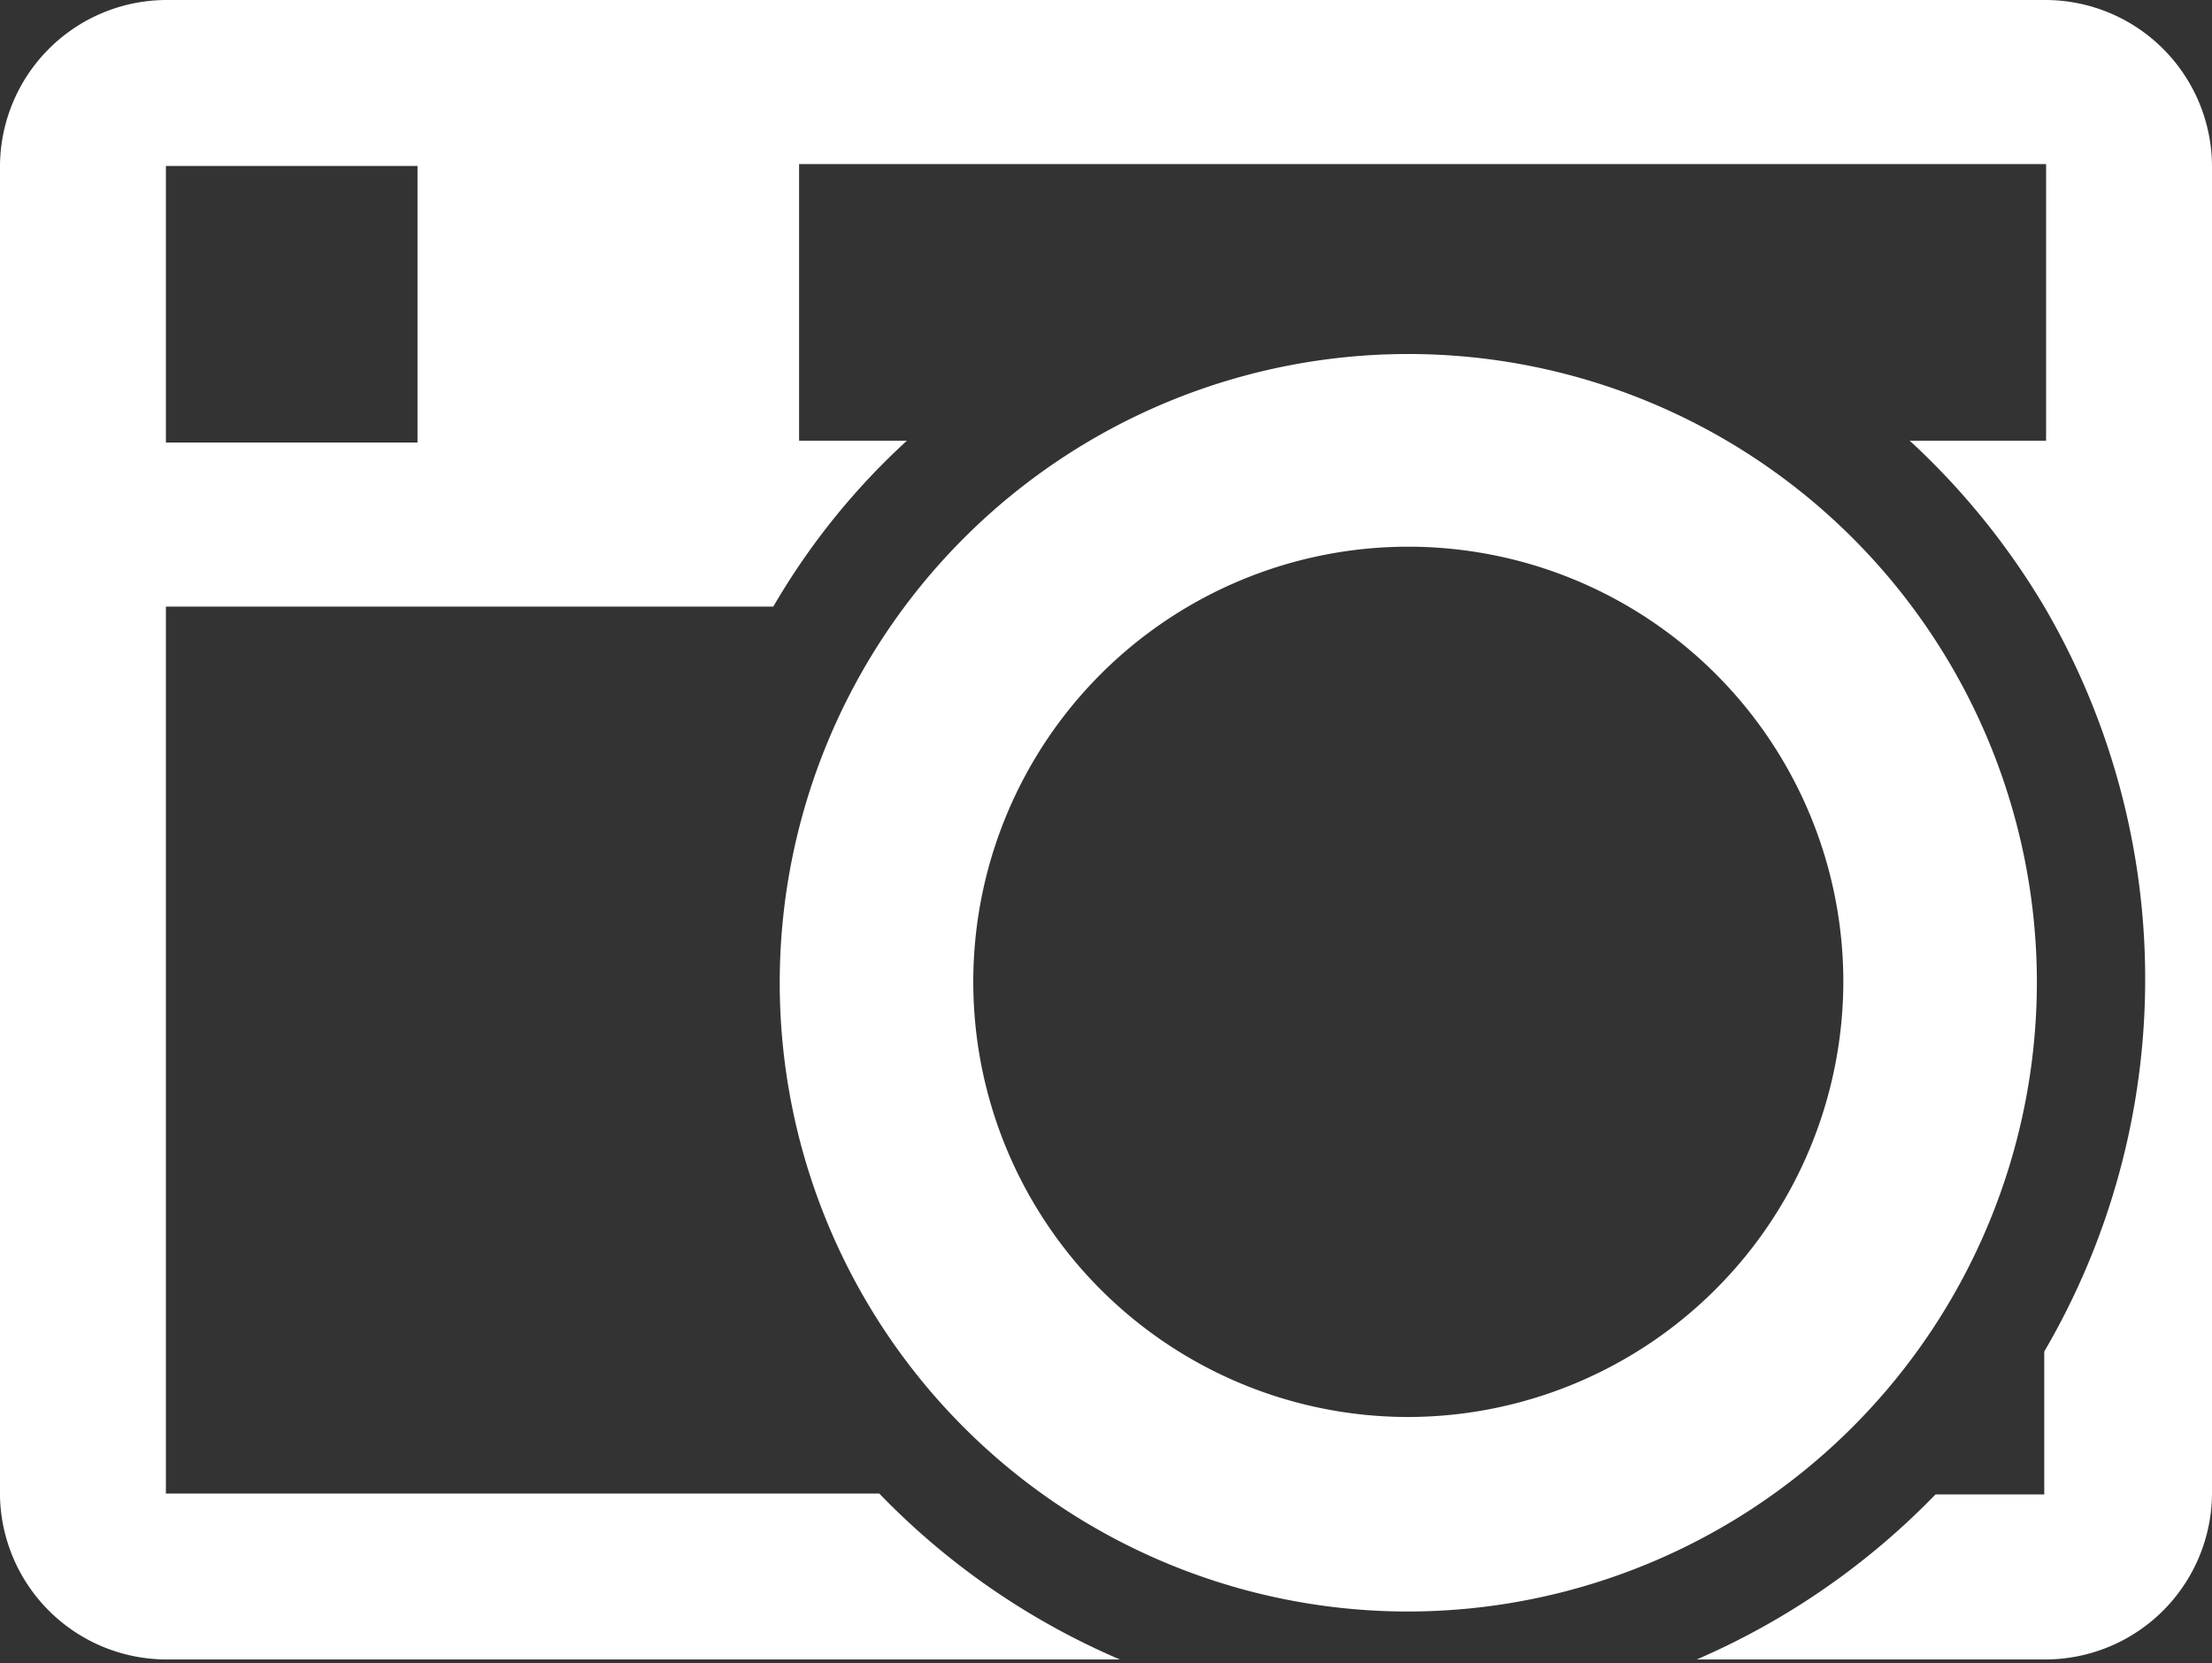 <svg xmlns="http://www.w3.org/2000/svg" viewBox="0 0 24 18.04"><rect x="0" y="0" width="24" height="18.04" fill="#333333" stroke="none"/><defs><style>.cls-1{fill:#fff;}</style></defs><title>camera</title><g id="Layer_2" data-name="Layer 2"><g id="Layer_1-2" data-name="Layer 1"><path class="cls-1" d="M22.2,0H1.8A1.81,1.81,0,0,0,0,1.8V16.24A1.81,1.81,0,0,0,1.8,18H12.15a8,8,0,0,1-2.61-1.8H1.8V6.58H8.39a7.65,7.65,0,0,1,1.45-1.8H8.67v-3H22.2v3H20.72a8,8,0,0,1,1.46,1.8l0,0a8,8,0,0,1,0,8.08v1.55H21A8.06,8.06,0,0,1,18.41,18H22.2a1.81,1.81,0,0,0,1.8-1.8V1.8A1.81,1.81,0,0,0,22.2,0ZM1.8,1.8H4.53v3H1.8Z"/><path class="cls-1" d="M22.1,10.65a6.82,6.82,0,1,0-6.82,6.83A6.83,6.83,0,0,0,22.1,10.65Zm-6.82,4.72A4.72,4.72,0,1,1,20,10.65,4.73,4.73,0,0,1,15.28,15.37Z"/></g></g></svg>